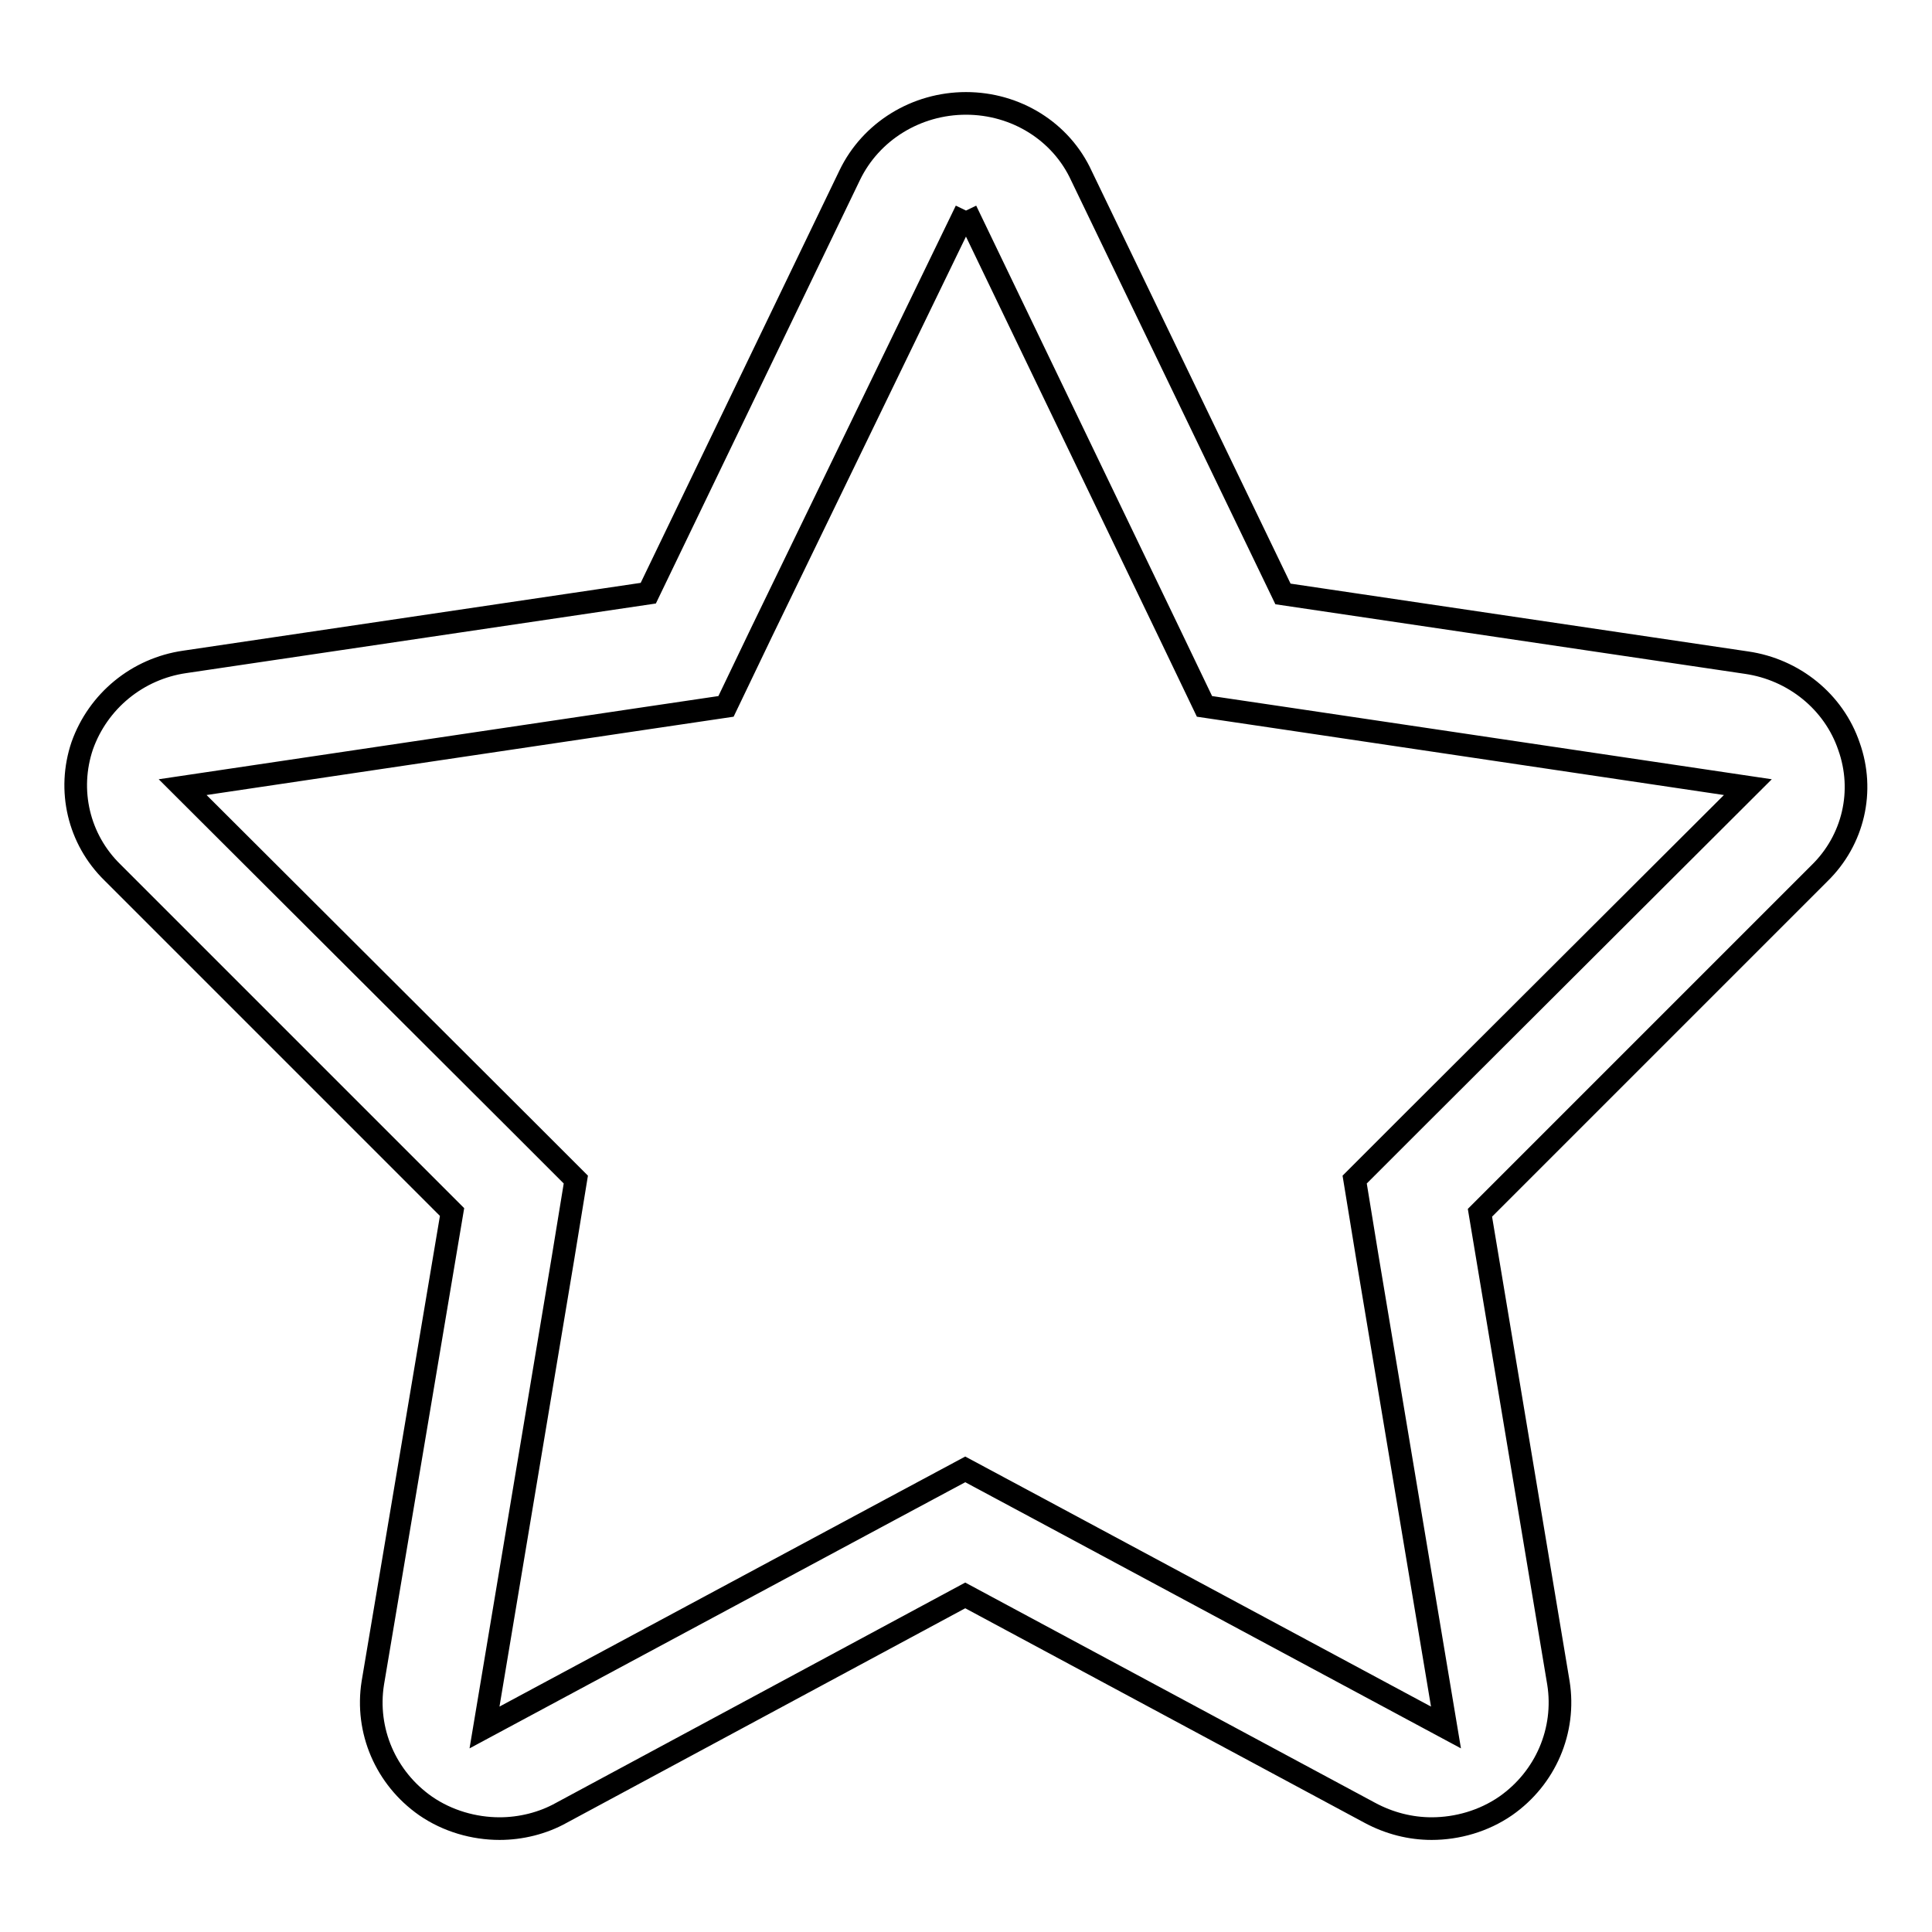 <?xml version="1.0" encoding="utf-8"?>
<!-- Svg Vector Icons : http://www.onlinewebfonts.com/icon -->
<!DOCTYPE svg PUBLIC "-//W3C//DTD SVG 1.1//EN" "http://www.w3.org/Graphics/SVG/1.1/DTD/svg11.dtd">
<svg version="1.1" xmlns="http://www.w3.org/2000/svg" xmlns:xlink="http://www.w3.org/1999/xlink" x="0px" y="0px" viewBox="0 0 256 256" enable-background="new 0 0 256 256" xml:space="preserve">
<g> <path stroke-width="3" fill-opacity="0" stroke="#000000"  d="M128,27.9l26.9,55.9l4.7,9.8l10.8,1.6l61.2,9.1L187,148.8l-7.5,7.5l1.7,10.4l10.4,62.2l-54-29l-9.7-5.2 l-9.7,5.2l-54,29l10.4-62.2l1.7-10.4l-7.5-7.5l-44.6-44.5l61.2-9.1l10.8-1.6l4.7-9.8L128,27.9 M128,13.7c-6.6,0-12.6,3.7-15.4,9.5 L85.9,78.6l-61.4,9.1c-6.3,0.9-11.5,5.2-13.6,11.1c-2,5.9-0.5,12.4,4,16.8l45,45L49.4,223c-1,6.3,1.7,12.6,7,16.3 c2.9,2,6.4,3,9.8,3c2.8,0,5.7-0.7,8.2-2.1l53.5-28.8l53.6,28.8c2.6,1.4,5.4,2.1,8.2,2.1c3.4,0,6.9-1,9.8-3c5.3-3.7,8-10,7-16.3 l-10.4-62.3l45-45c4.5-4.4,6-10.9,3.9-16.8c-2-5.9-7.3-10.2-13.6-11.1l-61.4-9.1l-26.7-55.4C140.6,17.4,134.6,13.7,128,13.7 L128,13.7z"/></g>
</svg>